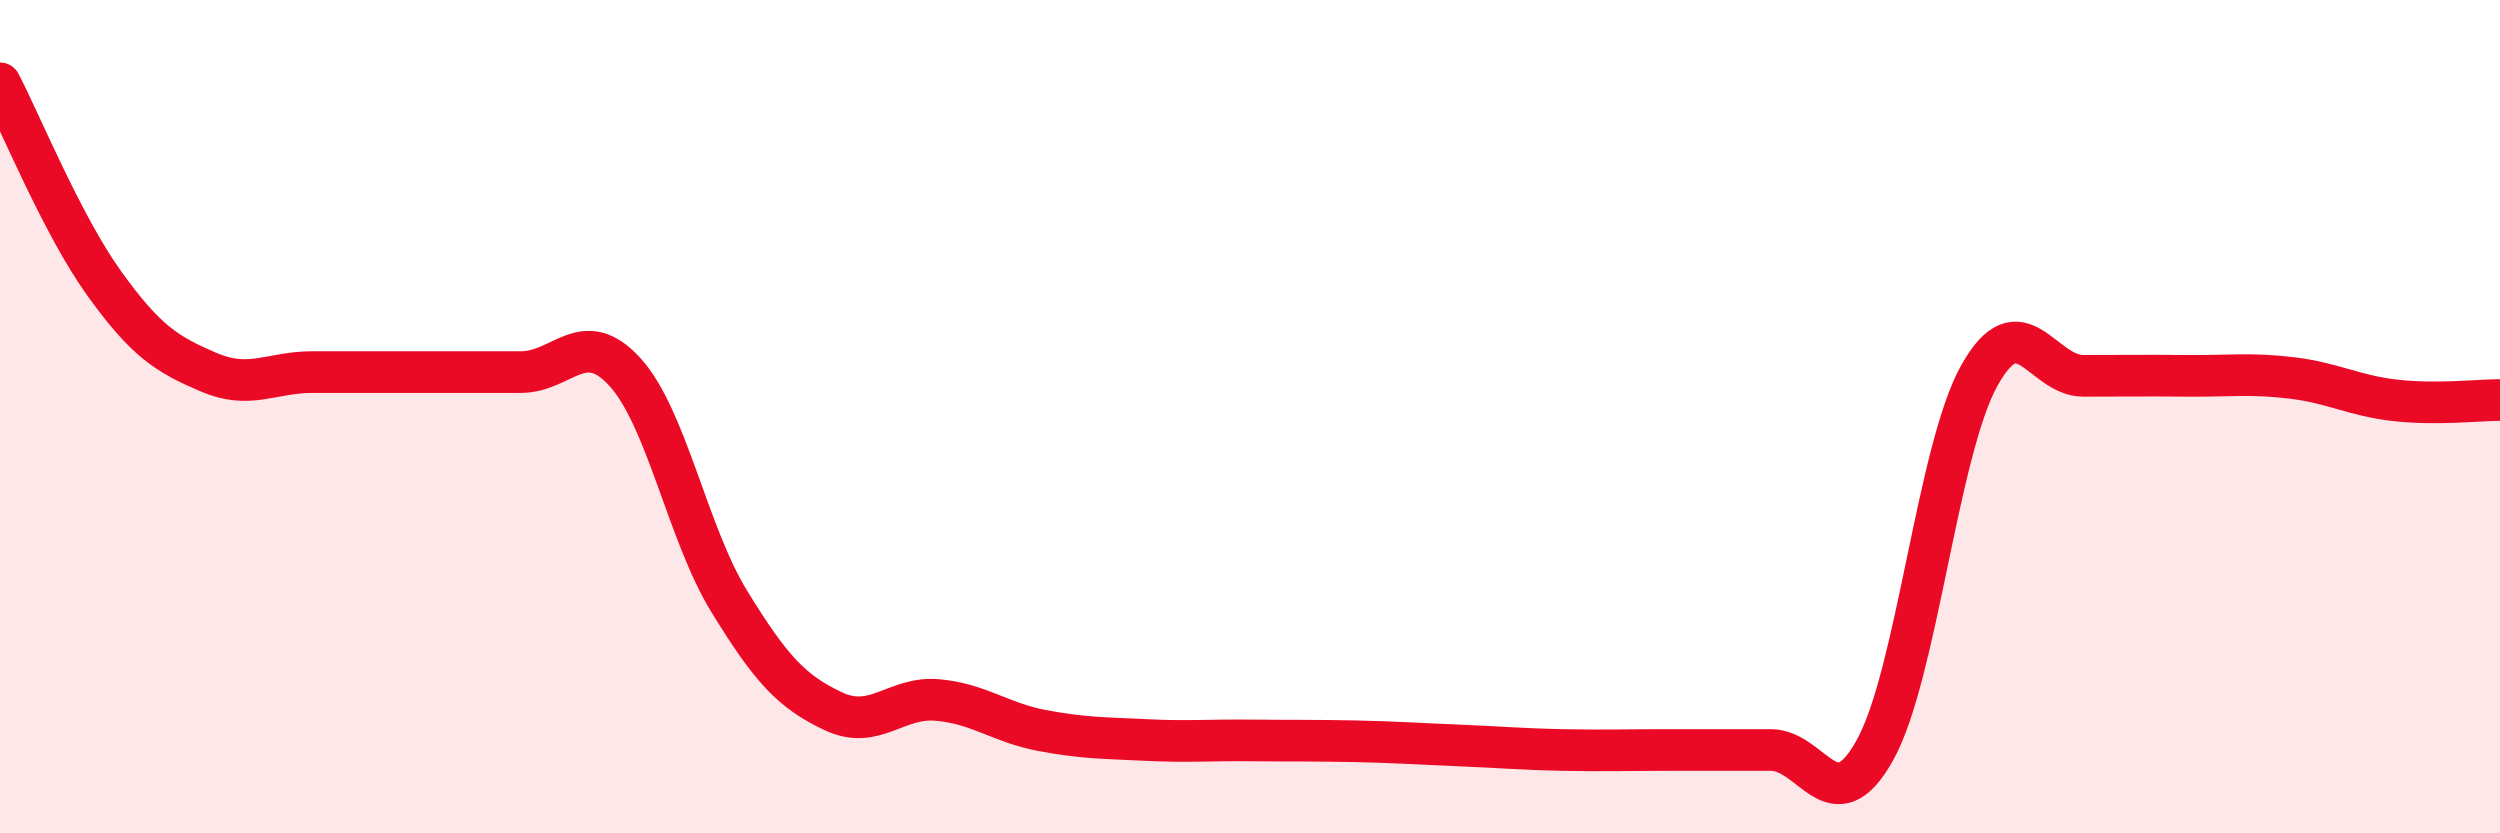 
    <svg width="60" height="20" viewBox="0 0 60 20" xmlns="http://www.w3.org/2000/svg">
      <path
        d="M 0,2 C 0.5,2.96 1.5,5.41 2.5,6.8 C 3.5,8.19 4,8.5 5,8.93 C 6,9.36 6.5,8.93 7.5,8.93 C 8.5,8.93 9,8.93 10,8.93 C 11,8.93 11.5,8.93 12.5,8.93 C 13.5,8.93 14,7.83 15,8.93 C 16,10.03 16.5,12.8 17.5,14.43 C 18.5,16.06 19,16.6 20,17.07 C 21,17.54 21.5,16.71 22.5,16.8 C 23.5,16.89 24,17.34 25,17.53 C 26,17.72 26.5,17.71 27.5,17.76 C 28.5,17.81 29,17.76 30,17.77 C 31,17.78 31.5,17.77 32.5,17.79 C 33.5,17.81 34,17.85 35,17.89 C 36,17.93 36.5,17.98 37.5,18 C 38.5,18.02 39,18 40,18 C 41,18 41.5,18 42.5,18 C 43.5,18 44,19.8 45,18 C 46,16.2 46.5,10.82 47.5,9.02 C 48.5,7.22 49,9.02 50,9.02 C 51,9.02 51.5,9.01 52.5,9.02 C 53.5,9.03 54,8.95 55,9.07 C 56,9.19 56.5,9.5 57.5,9.61 C 58.5,9.72 59.5,9.6 60,9.6L60 20L0 20Z"
        fill="#EB0A25"
        opacity="0.1"
        stroke-linecap="round"
        stroke-linejoin="round"
      />
      <path
        d="M 0,2 C 0.5,2.96 1.5,5.41 2.5,6.8 C 3.5,8.19 4,8.5 5,8.93 C 6,9.36 6.5,8.93 7.5,8.93 C 8.5,8.93 9,8.93 10,8.93 C 11,8.93 11.5,8.93 12.5,8.93 C 13.5,8.93 14,7.83 15,8.93 C 16,10.03 16.5,12.8 17.5,14.43 C 18.5,16.06 19,16.6 20,17.07 C 21,17.54 21.5,16.71 22.5,16.8 C 23.5,16.89 24,17.34 25,17.53 C 26,17.72 26.5,17.71 27.5,17.76 C 28.5,17.81 29,17.76 30,17.77 C 31,17.78 31.5,17.77 32.5,17.79 C 33.5,17.81 34,17.85 35,17.89 C 36,17.93 36.5,17.98 37.5,18 C 38.5,18.02 39,18 40,18 C 41,18 41.5,18 42.5,18 C 43.5,18 44,19.8 45,18 C 46,16.2 46.5,10.82 47.5,9.02 C 48.5,7.22 49,9.02 50,9.02 C 51,9.02 51.5,9.01 52.5,9.02 C 53.5,9.03 54,8.95 55,9.07 C 56,9.19 56.5,9.5 57.5,9.61 C 58.5,9.72 59.5,9.6 60,9.6"
        stroke="#EB0A25"
        stroke-width="1"
        fill="none"
        stroke-linecap="round"
        stroke-linejoin="round"
      />
    </svg>
  